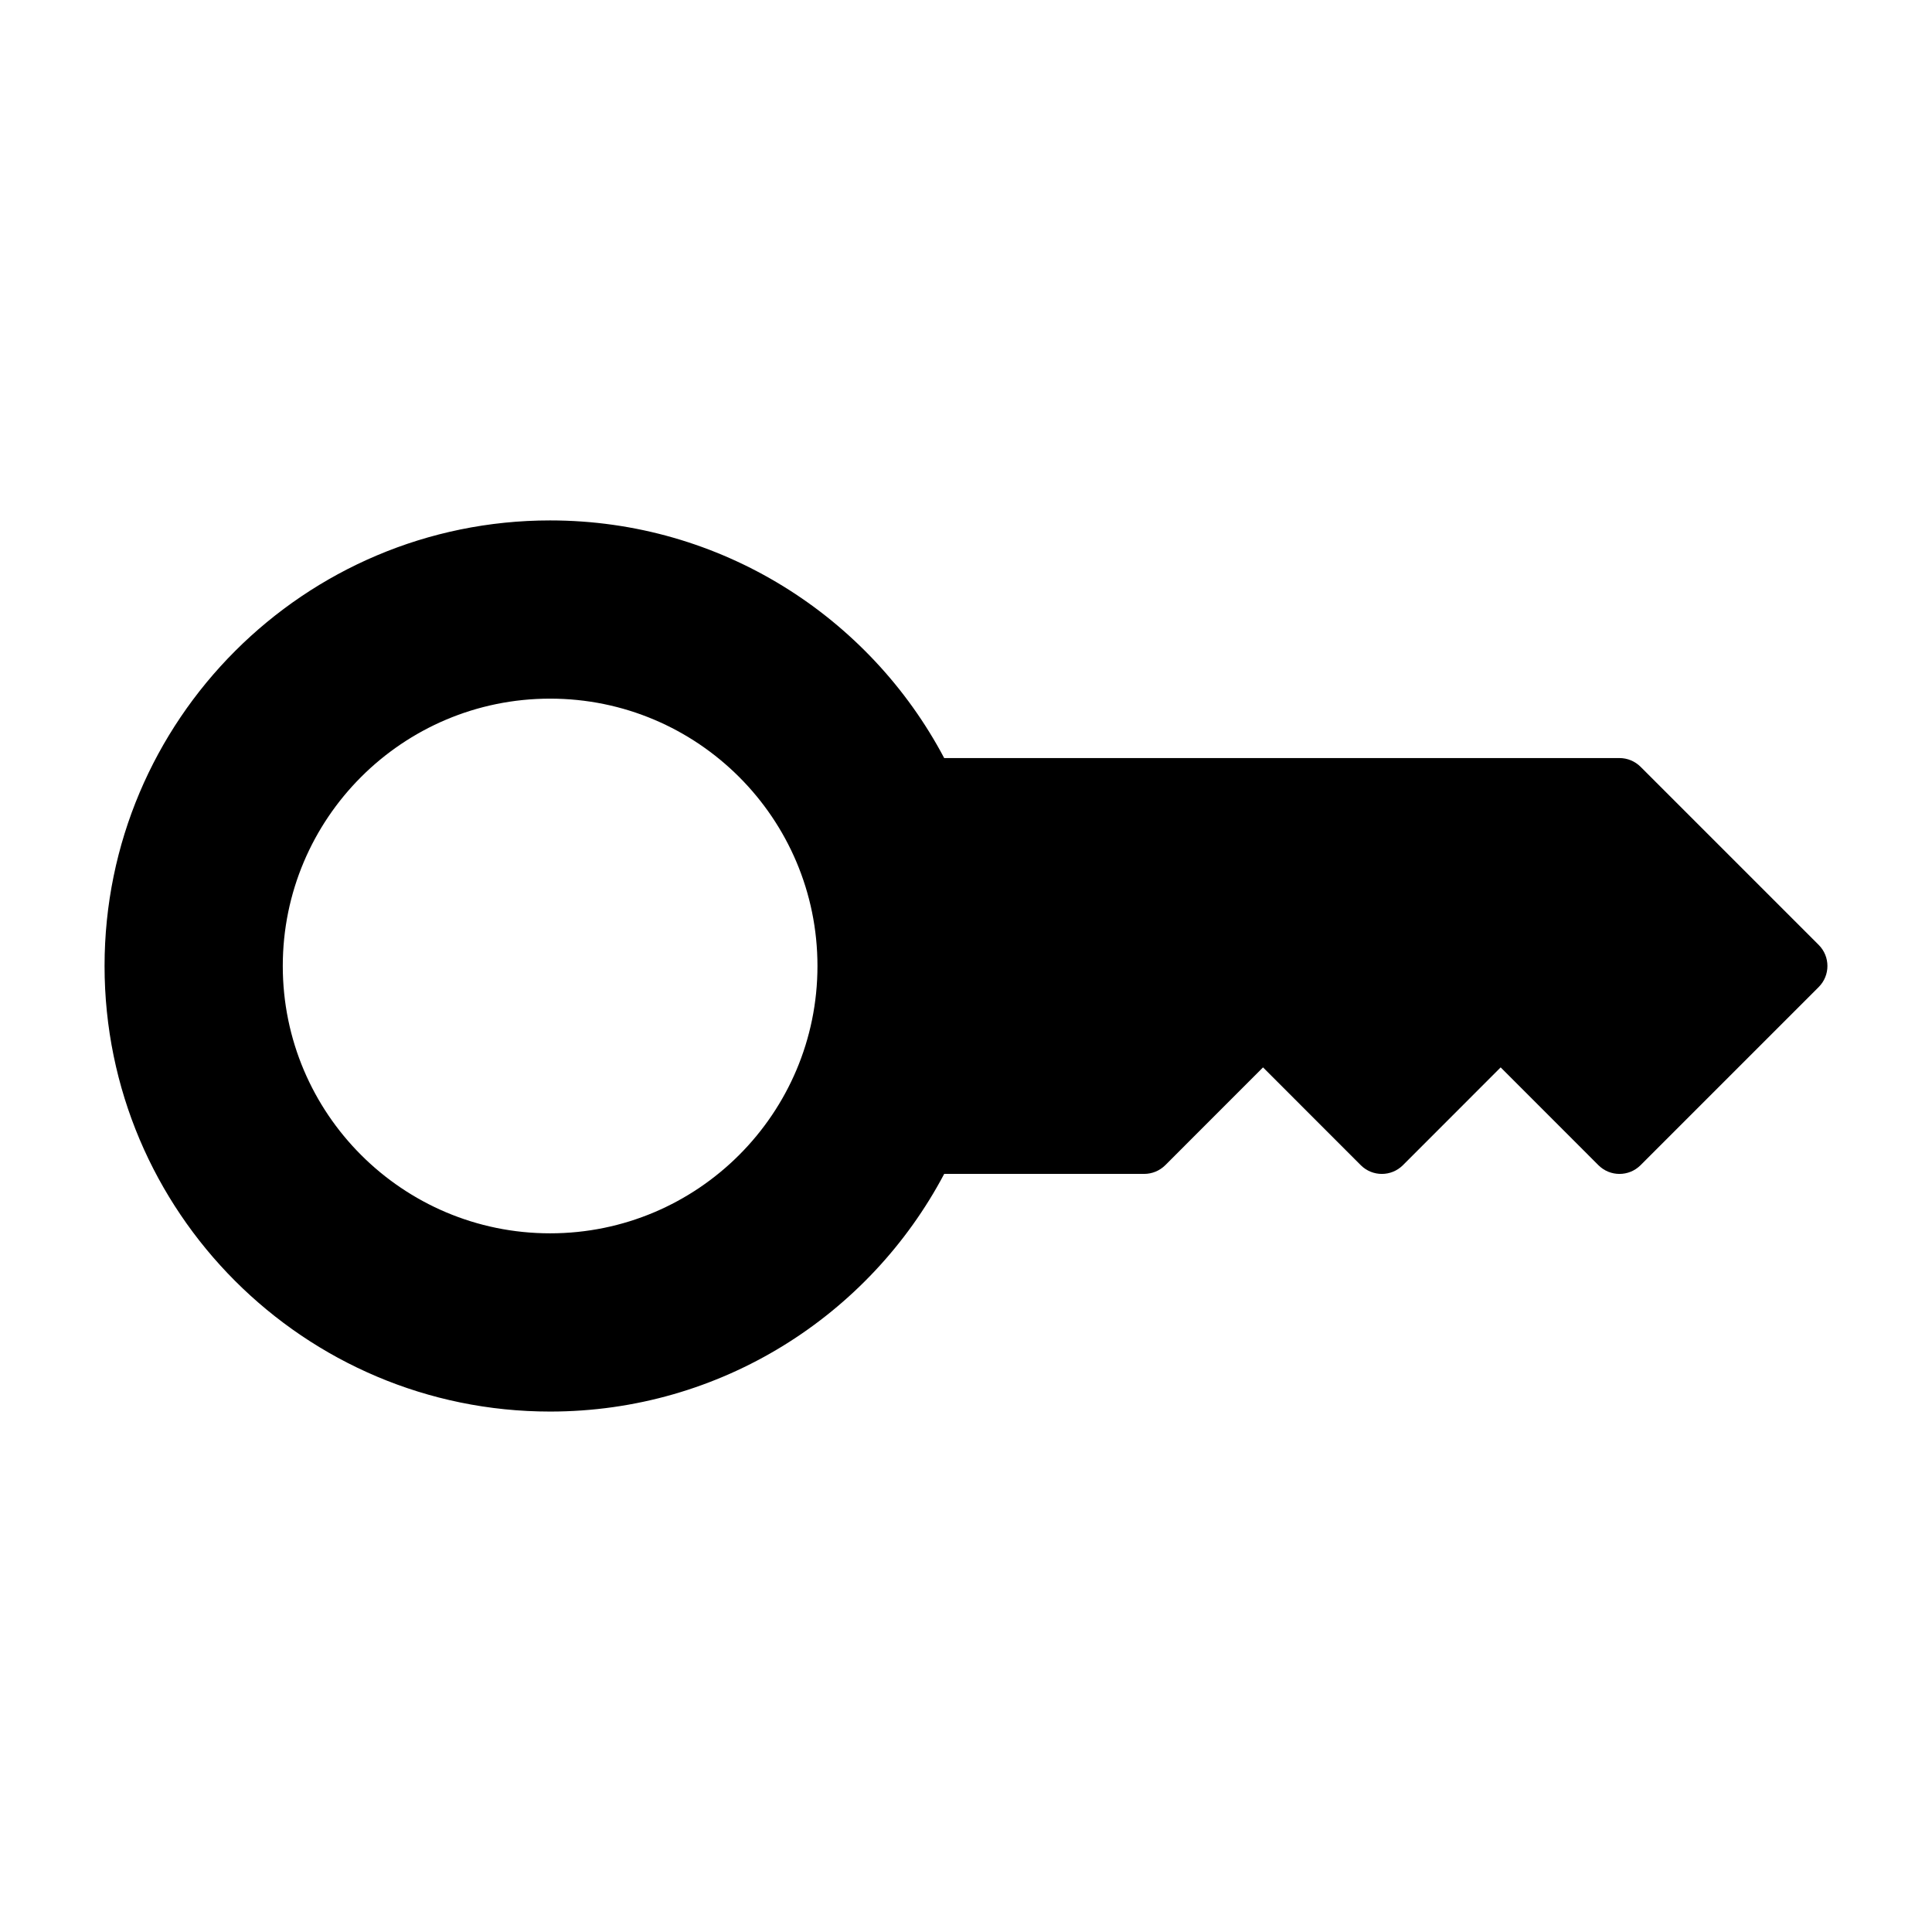 <?xml version="1.0" encoding="UTF-8"?>
<!-- Uploaded to: ICON Repo, www.iconrepo.com, Generator: ICON Repo Mixer Tools -->
<svg fill="#000000" width="800px" height="800px" version="1.1" viewBox="144 144 512 512" xmlns="http://www.w3.org/2000/svg">
 <path d="m394.22 455.1c-19.789 37.438-59.148 62.977-104.43 62.977-65.164 0-118.08-52.914-118.08-118.08 0-65.164 52.914-118.08 118.08-118.08 45.281 0 84.641 25.535 104.43 62.977h178.96c2.094 0 4.094 0.836 5.574 2.297l47.23 47.23c3.07 3.086 3.07 8.062 0 11.148l-47.23 47.23c-3.086 3.07-8.062 3.07-11.148 0l-25.914-25.93-25.914 25.93c-3.086 3.07-8.062 3.07-11.148 0l-25.914-25.93-25.914 25.93c-1.48 1.465-3.481 2.297-5.574 2.297h-53.012zm-175.28-55.105c0 39.109 31.738 70.848 70.848 70.848 39.109 0 70.848-31.738 70.848-70.848s-31.738-70.848-70.848-70.848c-39.109 0-70.848 31.738-70.848 70.848z" fill-rule="evenodd"/>
</svg>